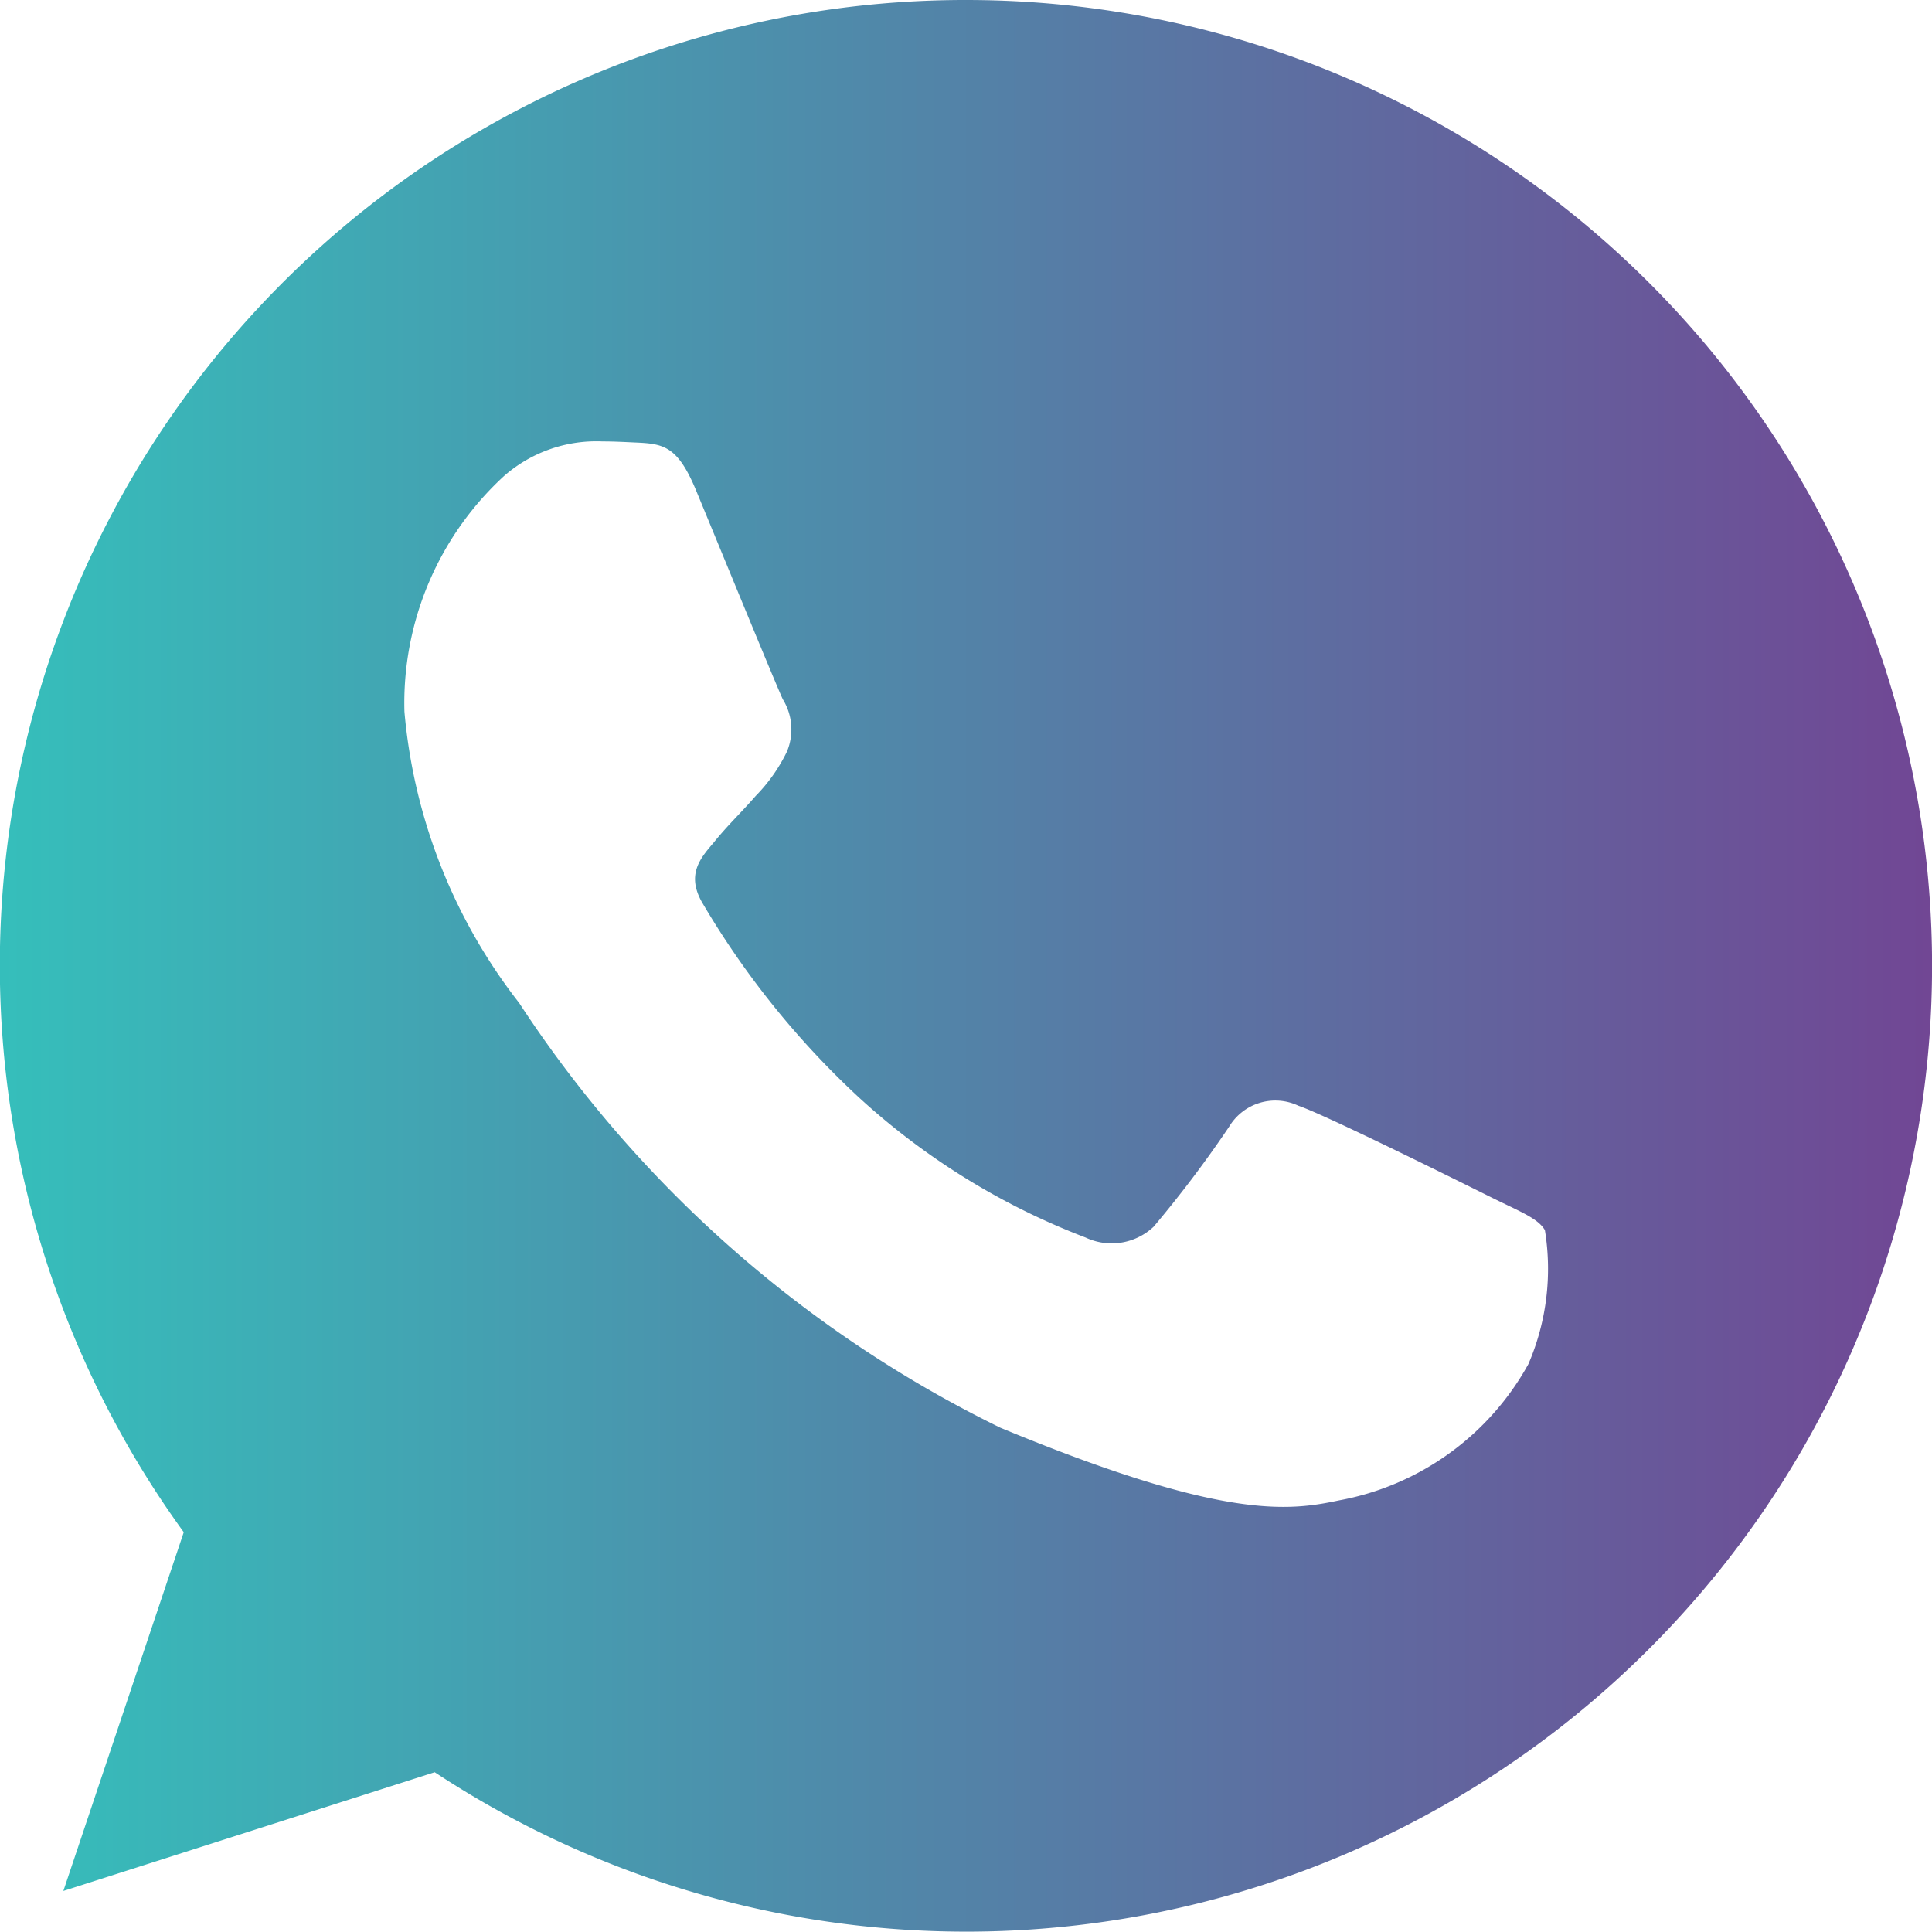 <svg xmlns="http://www.w3.org/2000/svg" xmlns:xlink="http://www.w3.org/1999/xlink" width="22.08" height="22.08" viewBox="0 0 22.08 22.08">
  <defs>
    <linearGradient id="linear-gradient" y1="0.5" x2="1" y2="0.5" gradientUnits="objectBoundingBox">
      <stop offset="0" stop-color="#35bfbb"/>
      <stop offset="1" stop-color="#714694"/>
      <stop offset="1" stop-color="#35bfbb"/>
    </linearGradient>
  </defs>
  <path id="Path_8968" data-name="Path 8968" d="M11.043,0h-.006A11.033,11.033,0,0,0,2.1,17.511l-1.376,4.1,4.244-1.357A11.038,11.038,0,1,0,11.043,0Zm6.424,15.59A3.115,3.115,0,0,1,15.3,17.148c-.577.123-1.33.221-3.867-.831a13.83,13.83,0,0,1-5.5-4.855,6.305,6.305,0,0,1-1.311-3.33A3.525,3.525,0,0,1,5.755,5.445a1.6,1.6,0,0,1,1.129-.4c.137,0,.259.007.37.012.324.014.487.033.7.545.266.642.915,2.226.992,2.389a.657.657,0,0,1,.047.6,1.908,1.908,0,0,1-.357.506c-.163.188-.317.331-.48.533-.149.175-.317.363-.13.687a9.8,9.8,0,0,0,1.791,2.226,8.117,8.117,0,0,0,2.589,1.6.7.7,0,0,0,.778-.123,13.357,13.357,0,0,0,.863-1.143.616.616,0,0,1,.792-.24c.3.1,1.875.883,2.2,1.045s.538.24.617.377A2.749,2.749,0,0,1,17.467,15.59Z" fill="url(#linear-gradient)"/>
</svg>
